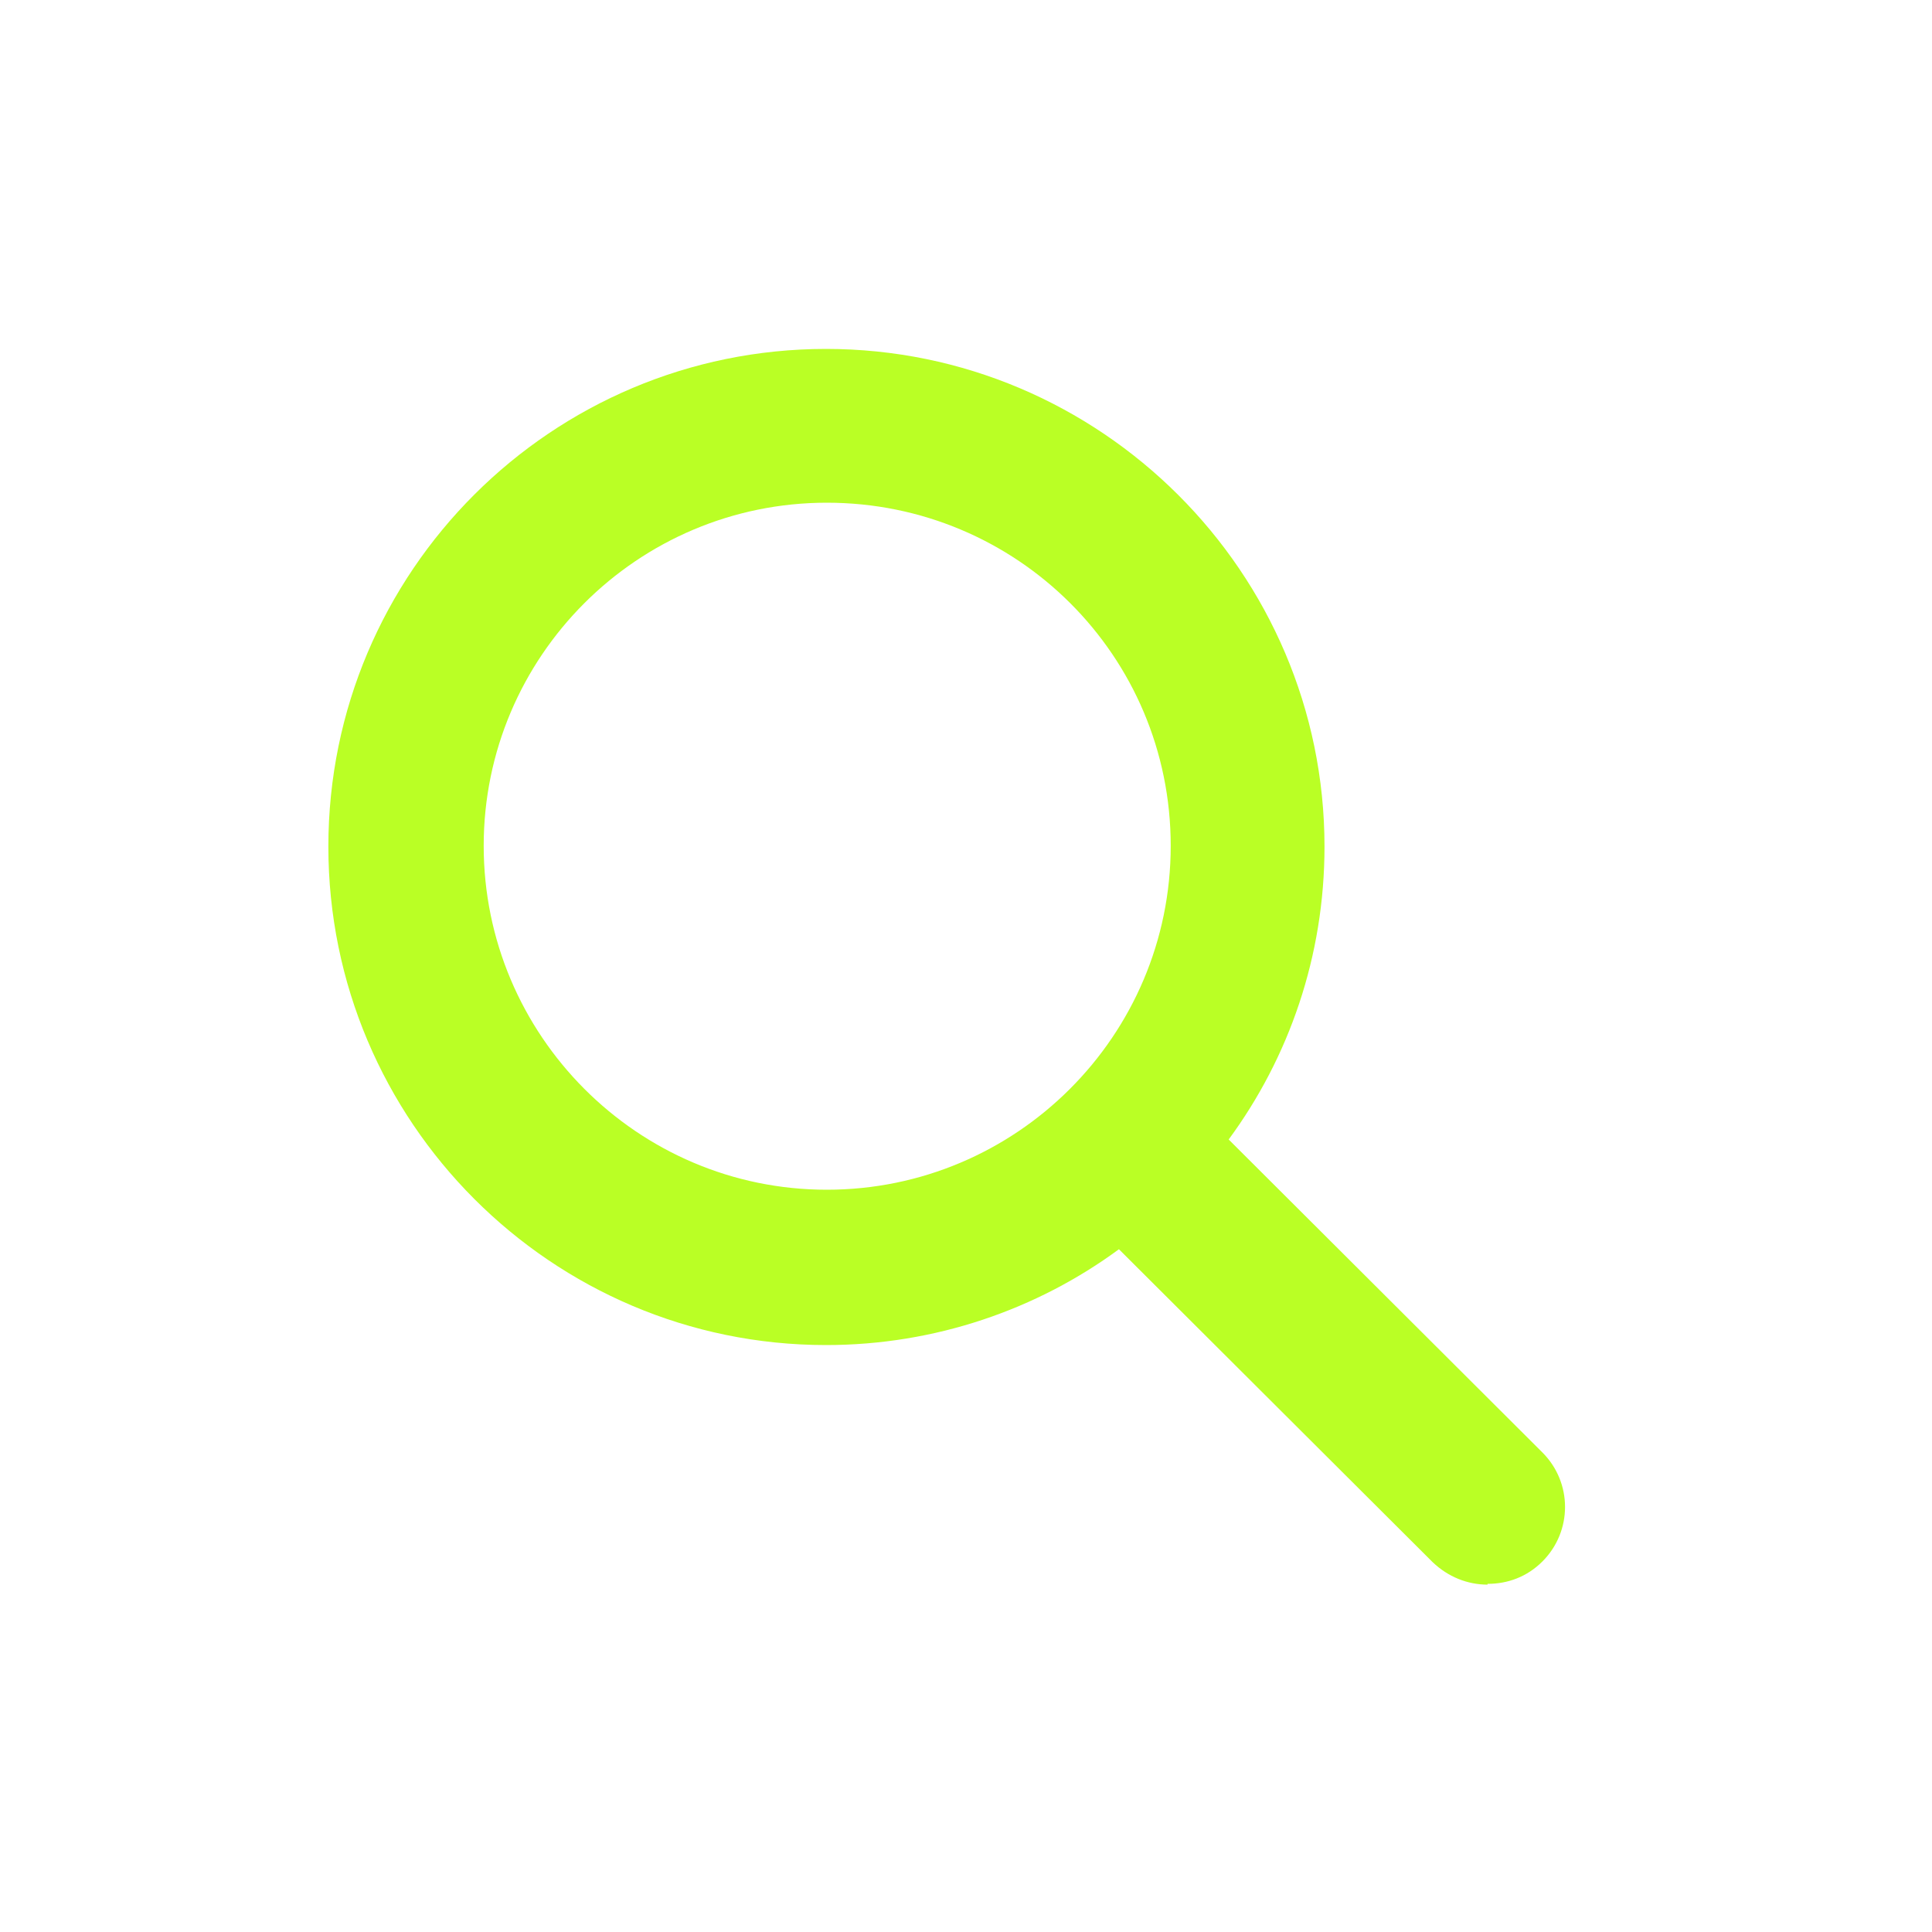 <?xml version="1.0" encoding="utf-8"?>
<svg xmlns="http://www.w3.org/2000/svg" width="25" height="25" viewBox="0 0 25 25" fill="none">
  <path d="M19.249 20.505C18.989 20.505 18.739 20.405 18.539 20.215L14.479 16.165C13.419 16.945 12.099 17.405 10.689 17.405C7.139 17.405 4.249 14.515 4.249 10.955C4.249 7.395 7.139 4.515 10.689 4.515C14.239 4.515 17.139 7.405 17.139 10.955C17.139 12.375 16.679 13.685 15.899 14.745L19.959 18.795C20.349 19.185 20.349 19.815 19.959 20.205C19.759 20.405 19.509 20.495 19.249 20.495V20.505ZM10.699 6.505C8.249 6.505 6.259 8.495 6.259 10.945C6.259 13.395 8.249 15.395 10.699 15.395C13.149 15.395 15.149 13.405 15.149 10.945C15.149 8.485 13.159 6.505 10.699 6.505Z" fill="#BAFF25"/>
</svg>